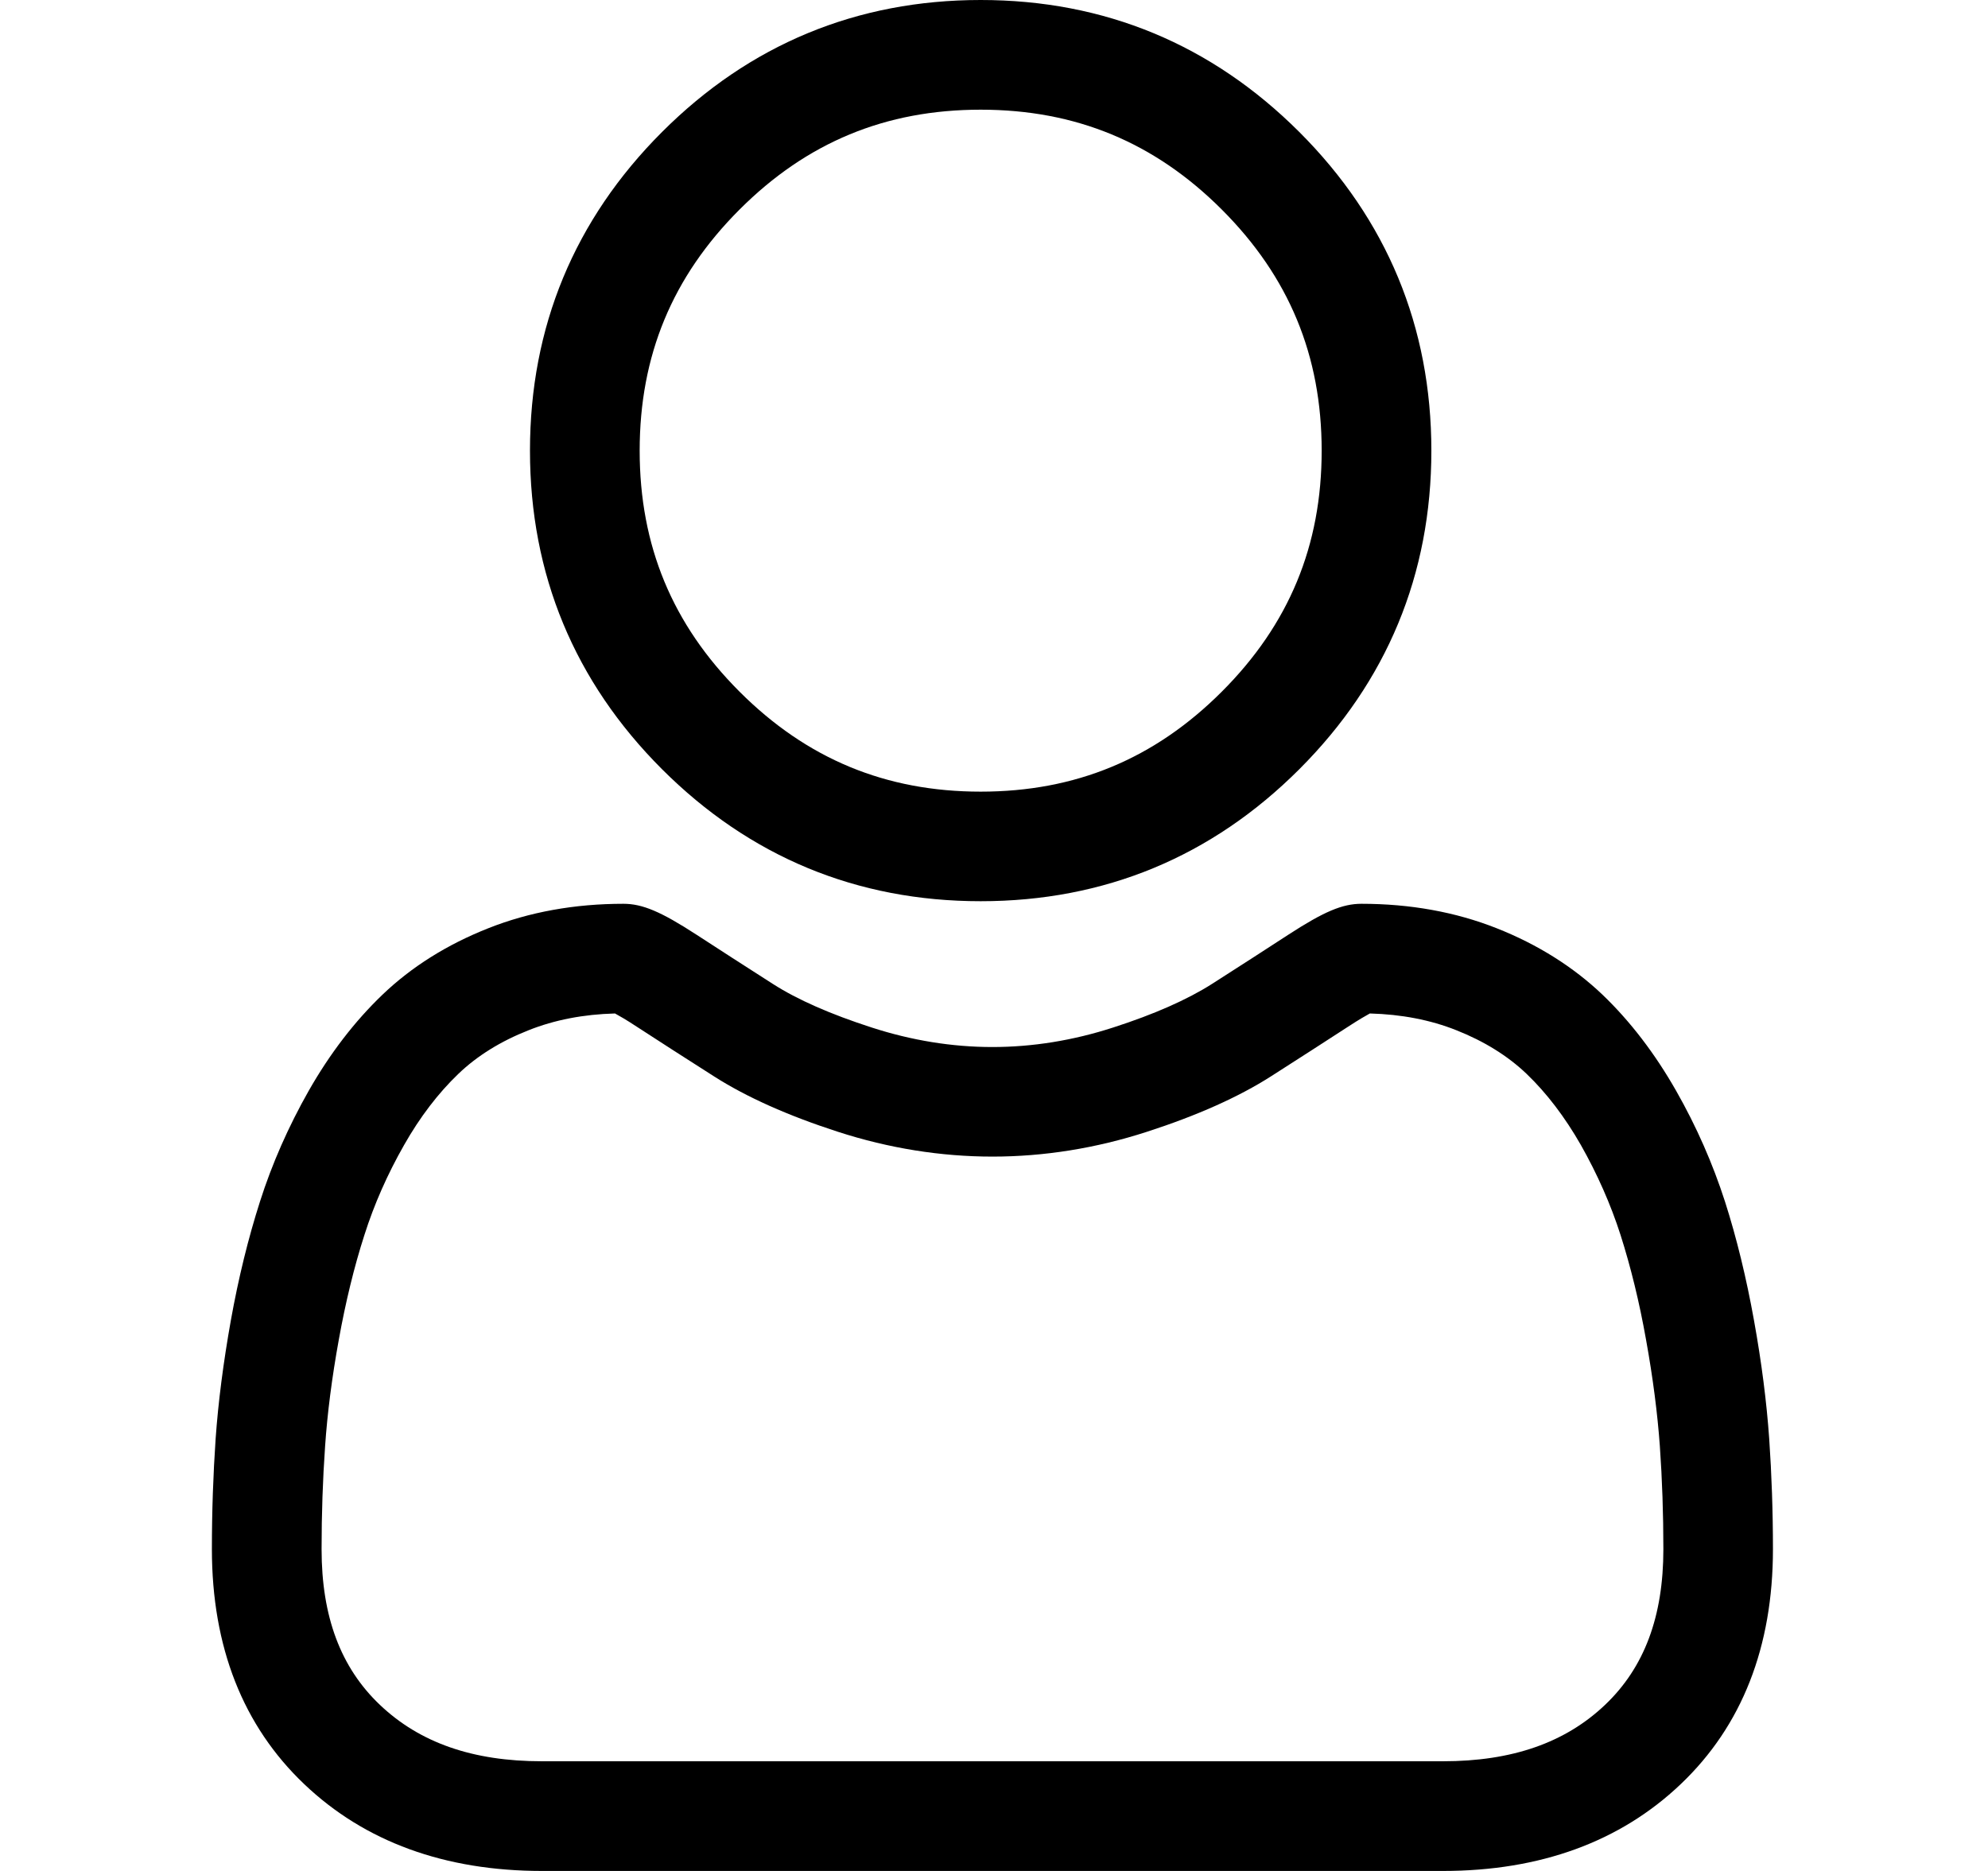 <svg width="17" height="16" viewBox="0 0 17 16" fill="none" xmlns="http://www.w3.org/2000/svg">
<path d="M8.386 7.707C9.445 7.707 10.362 7.327 11.111 6.578C11.86 5.829 12.24 4.912 12.24 3.854C12.24 2.795 11.86 1.878 11.111 1.129C10.361 0.38 9.445 0 8.386 0C7.327 0 6.41 0.38 5.661 1.129C4.912 1.878 4.532 2.795 4.532 3.854C4.532 4.912 4.912 5.829 5.661 6.578C6.411 7.327 7.327 7.707 8.386 7.707ZM6.324 1.792C6.899 1.217 7.573 0.938 8.386 0.938C9.198 0.938 9.873 1.217 10.448 1.792C11.023 2.367 11.302 3.041 11.302 3.854C11.302 4.666 11.023 5.34 10.448 5.915C9.873 6.49 9.198 6.77 8.386 6.77C7.574 6.77 6.899 6.49 6.324 5.915C5.749 5.34 5.47 4.666 5.47 3.854C5.47 3.041 5.749 2.367 6.324 1.792Z" fill="black"/>
<path d="M15.129 12.303C15.107 11.991 15.064 11.651 14.999 11.292C14.934 10.93 14.851 10.588 14.751 10.276C14.647 9.953 14.507 9.633 14.333 9.328C14.152 9.01 13.941 8.734 13.703 8.506C13.454 8.269 13.15 8.077 12.798 7.938C12.447 7.799 12.058 7.729 11.642 7.729C11.479 7.729 11.321 7.796 11.016 7.994C10.828 8.117 10.608 8.258 10.363 8.415C10.154 8.548 9.87 8.674 9.519 8.787C9.177 8.898 8.829 8.954 8.486 8.954C8.144 8.954 7.796 8.898 7.454 8.787C7.104 8.674 6.819 8.549 6.61 8.415C6.367 8.26 6.148 8.118 5.957 7.994C5.652 7.796 5.494 7.729 5.331 7.729C4.915 7.729 4.526 7.799 4.176 7.938C3.824 8.077 3.519 8.268 3.27 8.507C3.033 8.734 2.821 9.01 2.64 9.328C2.467 9.633 2.326 9.952 2.223 10.276C2.123 10.588 2.039 10.93 1.974 11.292C1.91 11.651 1.866 11.991 1.844 12.303C1.823 12.609 1.812 12.927 1.812 13.248C1.812 14.084 2.078 14.76 2.602 15.258C3.119 15.75 3.803 16 4.635 16H12.339C13.171 16 13.855 15.75 14.372 15.258C14.896 14.76 15.161 14.084 15.161 13.248C15.161 12.926 15.15 12.608 15.129 12.303ZM13.726 14.579C13.384 14.904 12.93 15.062 12.339 15.062H4.635C4.043 15.062 3.59 14.904 3.248 14.579C2.913 14.26 2.75 13.825 2.75 13.248C2.75 12.948 2.76 12.652 2.78 12.368C2.799 12.089 2.838 11.783 2.897 11.458C2.955 11.136 3.028 10.835 3.116 10.562C3.199 10.3 3.314 10.04 3.456 9.791C3.591 9.553 3.747 9.349 3.919 9.184C4.079 9.03 4.282 8.904 4.521 8.81C4.742 8.722 4.99 8.674 5.259 8.667C5.292 8.685 5.351 8.718 5.445 8.78C5.638 8.905 5.86 9.049 6.106 9.205C6.383 9.382 6.739 9.541 7.166 9.679C7.601 9.82 8.046 9.891 8.487 9.891C8.928 9.891 9.372 9.82 9.807 9.679C10.234 9.541 10.591 9.382 10.868 9.205C11.119 9.045 11.335 8.905 11.528 8.78C11.623 8.718 11.681 8.685 11.714 8.667C11.983 8.674 12.232 8.722 12.453 8.81C12.691 8.904 12.894 9.03 13.055 9.184C13.226 9.348 13.382 9.553 13.518 9.791C13.659 10.04 13.774 10.3 13.858 10.562C13.945 10.835 14.019 11.136 14.076 11.458C14.135 11.784 14.174 12.09 14.194 12.368V12.369C14.214 12.652 14.224 12.948 14.224 13.248C14.224 13.825 14.061 14.26 13.726 14.579Z" fill="black"/>
</svg>
